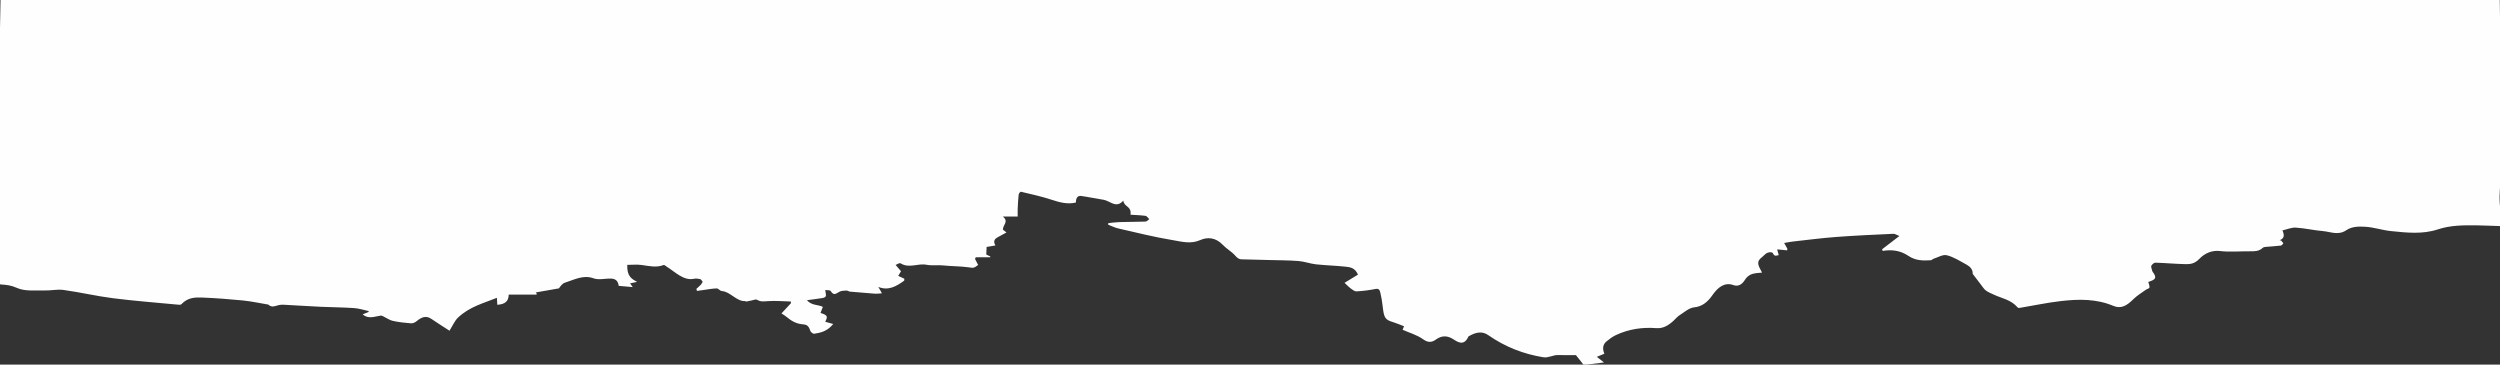 <?xml version="1.0" encoding="UTF-8"?>
<svg width="1920px" height="280px" viewBox="0 0 1920 280" version="1.1" xmlns="http://www.w3.org/2000/svg" xmlns:xlink="http://www.w3.org/1999/xlink">
    <rect x="0" y="0" width="1920" height="280" fill="#333333" stroke="none"/>
    <!-- Generator: Sketch 60.1 (88133) - https://sketch.com -->
    <title>Fill 1 Copy</title>
    <desc>Created with Sketch.</desc>
    <g id="Page-1" stroke="none" stroke-width="1" fill="none" fill-rule="evenodd">
        <g id="Home" transform="translate(0, -4885)" fill="#FEFEFE">
            <g id="Testimonial" transform="translate(-2, 4885)">
                <path d="M1220.889,0 C1225.077,0.528 1229.265,1.057 1233.872,1.638 C1231.877,3.201 1230.365,4.386 1228.362,5.954 C1230.769,6.953 1232.345,7.608 1234.147,8.357 C1232.246,12.841 1233.415,15.82 1235.806,17.816 C1238.074,19.709 1240.459,21.455 1242.932,22.616 C1253.07,27.379 1263.562,28.799 1274.095,27.985 C1279.157,27.595 1283.232,29.973 1287.264,33.664 C1288.782,35.054 1290.186,36.815 1291.805,37.841 C1295.486,40.172 1299.206,43.571 1303.026,43.946 C1308.833,44.515 1313.126,47.516 1317.254,53.477 C1321.475,59.573 1326.714,63.398 1333.129,61.083 C1336.494,59.868 1339.547,60.955 1342.079,65.037 C1344.42,68.811 1347.682,69.896 1351.032,70.265 C1352.308,70.406 1353.588,70.491 1355.242,70.634 C1354.69,71.719 1354.391,72.351 1354.061,72.945 C1351.426,77.698 1351.722,79.859 1355.316,82.592 C1356.678,83.628 1357.9,85.291 1359.331,85.844 C1360.684,86.366 1363.002,86.644 1363.533,85.56 C1364.912,82.753 1366.24,83.685 1368.049,84.098 C1367.625,85.645 1367.298,86.84 1366.848,88.482 C1369.531,88.222 1372.028,87.98 1374.524,87.738 C1374.577,88.17 1374.63,88.603 1374.683,89.035 C1373.917,90.397 1373.15,91.758 1372.233,93.387 C1374.685,93.805 1376.727,94.259 1378.781,94.486 C1389.919,95.719 1401.05,97.182 1412.204,98.019 C1426.832,99.118 1441.476,99.749 1456.117,100.443 C1457.375,100.502 1458.655,99.532 1460.719,98.734 C1455.743,94.923 1451.624,91.766 1447.503,88.61 C1447.626,88.175 1447.747,87.739 1447.869,87.304 C1454.706,88.433 1461.39,87.734 1467.699,83.465 C1473.199,79.743 1478.997,79.763 1484.832,80.135 C1485.607,80.185 1486.341,81.09 1487.13,81.334 C1490.491,82.37 1494.031,84.749 1497.2,83.956 C1502.403,82.654 1507.41,79.436 1512.418,76.699 C1515.043,75.264 1517.267,72.868 1517.017,69.701 C1519.551,66.375 1521.412,63.887 1523.309,61.457 C1524.561,59.852 1525.726,57.926 1527.173,56.873 C1529.173,55.419 1531.39,54.6 1533.534,53.6 C1539.655,50.742 1546.279,49.949 1551.615,43.831 C1552.039,43.346 1552.89,43.511 1553.523,43.616 C1563.963,45.356 1574.376,47.594 1584.843,48.79 C1598.352,50.334 1611.934,50.624 1625.122,45.062 C1631.063,42.556 1635.576,45.406 1640.272,50.085 C1643.32,53.123 1646.834,55.141 1650.161,57.554 C1651.041,58.193 1652.573,58.315 1652.775,59.194 C1653.031,60.314 1652.239,61.96 1651.88,63.456 C1652.908,63.845 1654.019,64.158 1655.08,64.688 C1657.611,65.954 1657.826,67.367 1655.984,70.22 C1655.66,70.722 1655.16,71.094 1654.995,71.683 C1654.605,73.071 1653.827,75.251 1654.181,75.854 C1654.926,77.124 1656.307,78.298 1657.411,78.265 C1665.176,78.036 1672.936,77.277 1680.701,77.14 C1684.312,77.078 1687.564,77.515 1691.11,81.213 C1695.457,85.746 1701.057,87.905 1707.024,87.201 C1714.566,86.311 1722.195,87.089 1729.785,87.005 C1733.255,86.966 1736.678,86.817 1739.804,89.647 C1740.406,90.192 1741.239,90.305 1741.975,90.372 C1745.908,90.733 1749.849,90.944 1753.777,91.401 C1754.422,91.476 1755.018,92.52 1755.637,93.117 C1755.079,93.827 1754.561,94.631 1753.946,95.209 C1753.633,95.503 1753.146,95.391 1752.738,95.463 C1755.229,96.622 1757.171,97.995 1754.924,103.065 C1758.575,103.874 1761.916,105.391 1765.208,105.185 C1772.128,104.751 1779.01,103.11 1785.929,102.535 C1791.93,102.036 1797.75,98.944 1804.056,103.248 C1808.25,106.112 1813.622,106.13 1818.427,105.86 C1825.054,105.488 1831.622,103.2 1838.252,102.528 C1850.25,101.312 1862.415,99.915 1874.195,103.812 C1883.98,107.05 1893.7,107.023 1903.519,106.964 C1909.621,106.927 1915.722,106.474 1921.824,106.389 C1927.396,106.312 1920.589,114.5 1921.824,132.743 C1923.074,151.202 1923.074,200.287 1921.824,280 L2.417,280 C-0.557,134.487 -0.572,61.666 2.37,61.534 C6.475,61.352 10.59,60.89 14.712,59.006 C21.323,55.986 28.853,57.184 35.982,56.92 C40.937,56.736 45.951,58 50.856,57.314 C63.558,55.539 76.187,52.562 88.896,50.954 C105.535,48.85 122.224,47.59 138.895,46.005 C139.713,45.928 140.758,45.772 141.34,46.391 C146.176,51.538 151.773,51.721 157.29,51.491 C167.704,51.054 178.117,50.284 188.512,49.247 C194.891,48.611 201.236,47.223 207.596,46.169 C207.783,46.139 208.003,46.162 208.147,46.022 C210.627,43.629 213.167,44.907 215.739,45.59 C217.201,45.978 218.727,46.022 220.217,45.945 C229.596,45.462 238.972,44.827 248.352,44.389 C256.895,43.99 265.447,43.974 273.982,43.393 C277.714,43.138 281.414,41.896 285.129,41.101 C285.101,40.869 285.074,40.638 285.045,40.406 C283.518,39.784 281.991,39.163 280.504,38.558 C285.185,34.582 289.831,37.044 294.469,37.614 C295.155,37.699 295.891,37.244 296.578,36.918 C298.96,35.788 301.281,34.082 303.719,33.553 C308.352,32.548 313.045,32.024 317.725,31.693 C319.168,31.59 320.808,32.353 322.085,33.43 C325.698,36.479 329.26,37.85 333.274,35.101 C338.157,31.758 343.121,28.675 347.212,26.021 C349.515,29.659 351.235,33.687 353.689,36.017 C362.753,44.621 373.305,47.049 383.625,51.291 C383.748,49.127 383.84,47.512 383.931,45.907 C389.904,46.381 392.603,48.528 392.681,53.747 L414.107,53.747 C414.099,54.107 414.091,54.466 414.083,54.827 C413.705,55.091 413.328,55.356 413.298,55.377 C419.079,56.392 425.17,57.461 431.26,58.53 C432.53,60.376 434.025,62.322 435.72,62.855 C442.93,65.123 449.902,69.095 457.682,66.302 C462.014,64.746 466.821,66.239 471.408,66.032 C474.066,65.911 476.607,64.909 477.176,60.467 C480.737,60.149 484.034,59.855 487.95,59.506 C486.972,60.879 486.503,61.536 485.903,62.376 C487.873,62.791 489.559,63.146 491.245,63.501 C487.285,65.76 483.393,67.616 483.73,76.579 C487.49,76.579 491.221,76.997 494.893,76.481 C500.504,75.694 506.063,74.293 511.678,76.47 C512.281,76.704 513.1,75.782 513.807,75.349 C520.67,71.143 526.95,64.147 535.053,65.915 C536.604,66.253 538.256,66.002 539.817,65.621 C540.491,65.456 541.05,64.267 541.661,63.543 C541.179,62.785 540.763,61.89 540.201,61.298 C539.121,60.161 537.959,59.195 536.831,58.157 C536.973,57.629 537.116,57.1 537.258,56.572 C538.876,56.801 540.494,57.039 542.112,57.256 C545.547,57.718 548.98,58.421 552.418,58.498 C553.729,58.528 555.04,56.532 556.376,56.46 C562.759,56.114 567.658,48.431 574.143,48.769 C574.504,48.789 574.884,48.363 575.235,48.421 C576.59,48.642 577.933,49.018 579.287,49.256 C580.714,49.505 582.35,50.41 583.536,49.704 C586.297,48.06 588.929,48.537 591.767,48.732 C597.633,49.134 603.529,48.586 609.412,48.429 C609.414,47.989 609.415,47.549 609.417,47.109 C606.92,44.413 604.423,41.717 602.181,39.297 C603.339,38.505 605.099,37.523 606.71,36.154 C610.454,32.973 614.327,31.225 618.698,30.917 C621.015,30.754 623.039,30.117 624.156,26.278 C624.55,24.923 626.364,23.538 627.419,23.704 C632.346,24.483 637.297,25.525 641.925,31.169 C639.556,31.831 637.663,32.36 635.769,32.89 C637.955,37.032 637.485,37.96 632.159,39.676 C632.769,41.263 633.337,42.741 633.943,44.317 C630.074,46.24 625.596,45.148 621.696,49.456 C625.907,50.021 629.566,50.444 633.213,51.042 C634.265,51.214 635.645,51.456 636.192,52.474 C636.619,53.265 635.989,55.307 635.777,57.26 C637.326,56.975 639.368,57.506 640.13,56.285 C642.395,52.658 644.253,54.608 646.525,55.863 C648.218,56.798 650.19,56.747 652.045,56.853 C652.947,56.904 653.856,56.115 654.775,56.031 C661.237,55.439 667.702,54.891 674.168,54.429 C675.664,54.323 677.173,54.607 679.319,54.755 C678.225,56.697 677.673,57.678 676.566,59.644 C684.289,56.506 690.415,60.098 696.424,64.48 C696.46,64.968 696.498,65.457 696.536,65.945 C694.893,66.709 693.251,67.473 691.83,68.134 C692.448,69.165 693.205,70.428 693.961,71.691 C692.68,73.194 691.399,74.697 689.829,76.539 C691.159,76.994 692.722,78.357 693.722,77.734 C700.228,73.678 706.896,77.968 713.54,76.662 C717.63,75.858 722.162,76.603 726.518,76.143 C732.787,75.481 739.097,75.588 745.354,74.77 C749.572,74.218 749.544,73.758 753.221,76.513 C752.458,77.978 751.631,79.569 750.803,81.16 C751.005,81.572 751.207,81.985 751.409,82.397 L762.545,82.397 C762.534,82.62 762.523,82.843 762.512,83.066 C761.418,83.586 760.324,84.106 759.457,84.518 C759.558,86.767 759.633,88.427 759.718,90.34 C761.82,90.699 764.047,91.079 766.457,91.491 C764.482,95.035 766.092,96.573 768.145,97.746 C770.343,99 772.565,100.162 774.979,101.475 C773.821,102.375 772.952,103.051 772.233,103.609 C772.113,107.266 777.074,109.842 772.135,113.708 L783.585,113.708 C783.585,116.131 783.515,117.933 783.599,119.718 C783.767,123.309 783.905,126.922 784.315,130.46 C784.421,131.385 785.566,132.868 786.088,132.743 C794.024,130.849 801.994,129.122 809.833,126.536 C815.934,124.524 821.944,122.935 828.289,124.459 C828.274,128.724 830.201,129.802 832.411,129.491 C838.095,128.694 843.748,127.442 849.429,126.592 C854.458,125.84 859.267,119.555 864.656,125.931 C865.481,120.628 871.081,122.087 870.249,115.093 C874.159,114.836 878.008,114.747 881.828,114.217 C882.815,114.08 883.715,112.557 884.655,111.67 C883.679,111.025 882.712,109.858 881.726,109.82 C875.151,109.573 868.57,109.638 861.993,109.449 C859.053,109.365 856.118,108.924 853.181,108.646 C853.151,108.238 853.12,107.829 853.09,107.421 C855.653,106.452 858.181,105.158 860.782,104.565 C874.59,101.424 888.377,97.928 902.253,95.651 C909.33,94.489 916.366,92.316 923.838,95.641 C929.285,98.064 935.668,97.693 941.068,91.985 C944.092,88.788 947.79,86.948 950.717,83.6 C952.251,81.845 953.582,80.889 955.377,80.844 C962.515,80.664 969.653,80.5 976.79,80.303 C984.301,80.095 991.822,80.123 999.32,79.528 C1003.819,79.17 1008.267,77.476 1012.768,76.987 C1020.348,76.162 1027.961,76.015 1035.54,75.18 C1039.009,74.798 1042.698,74.326 1044.915,69.085 C1041.444,66.965 1038.115,64.932 1034.615,62.793 C1036.563,60.992 1037.924,59.5 1039.42,58.421 C1040.814,57.415 1042.371,56.13 1043.822,56.217 C1048.784,56.517 1053.752,57.135 1058.672,58.127 C1060.475,58.491 1061.545,57.64 1062.021,55.621 C1062.844,52.123 1063.488,48.484 1063.888,44.828 C1064.873,35.821 1065.757,34.439 1071.94,32.58 C1074.7,31.751 1077.406,30.532 1080.309,29.423 C1079.664,27.88 1079.365,27.163 1079.187,26.738 C1084.634,24.322 1090.203,22.849 1095.109,19.342 C1098.631,16.824 1101.538,16.905 1104.6,19.124 C1109.326,22.55 1113.658,22.443 1118.559,19.211 C1122.085,16.884 1126.521,14.461 1129.645,21.371 C1129.74,21.581 1129.945,21.71 1130.117,21.811 C1134.949,24.623 1140.056,26.041 1144.813,22.723 C1158.298,13.317 1172.423,8.05 1187.197,5.639 C1191.274,4.975 1194.807,7.483 1198.682,7.33 C1203.543,7.137 1208.412,7.283 1212.305,7.283 C1214.653,4.316 1216.361,2.158 1218.069,0 L1220.889,0 Z" id="Fill-1-Copy" transform="translate(962.112, 140) scale(1, -1) translate(-962.112, -140) "></path>
            </g>
        </g>
    </g>
</svg>